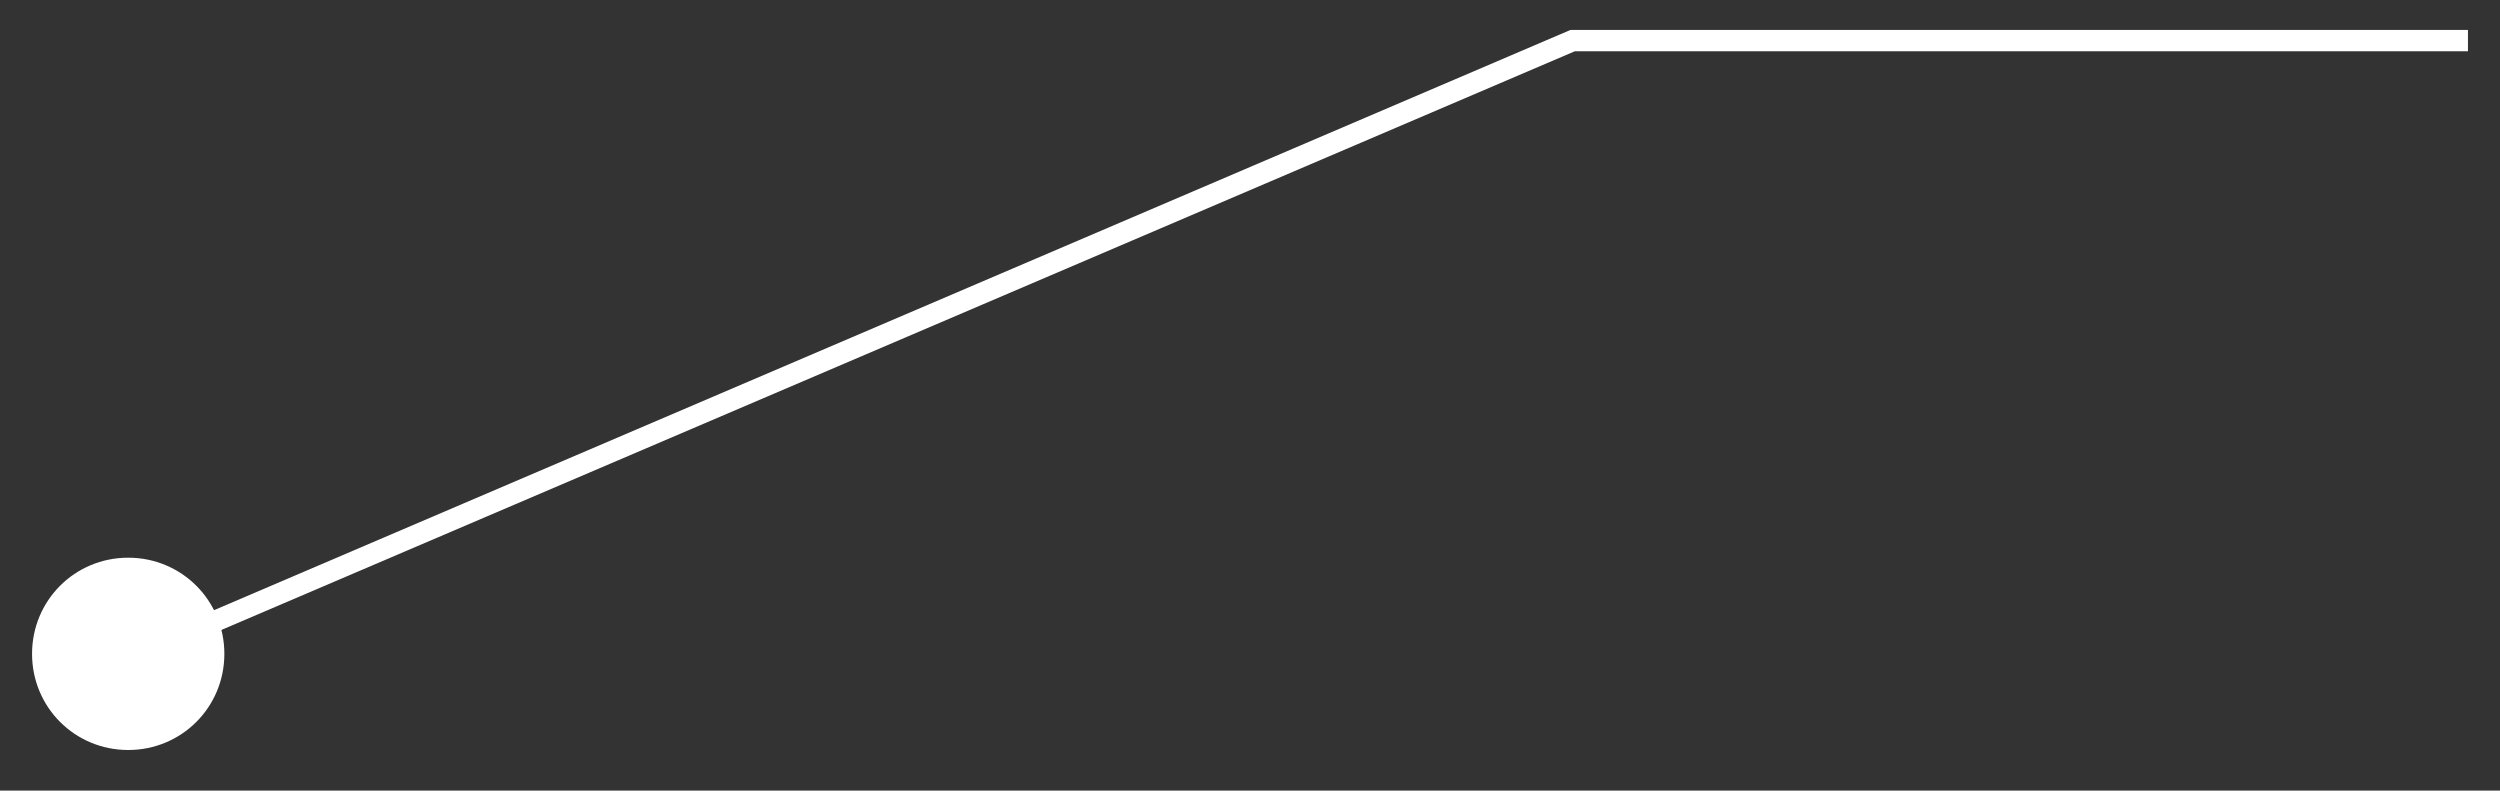 <?xml version="1.0" encoding="utf-8"?>
<!-- Generator: Adobe Illustrator 19.1.0, SVG Export Plug-In . SVG Version: 6.00 Build 0)  -->
<svg version="1.2" baseProfile="tiny" xmlns="http://www.w3.org/2000/svg" xmlns:xlink="http://www.w3.org/1999/xlink"
	 width="117px" height="37px" x="0px" y="0px" viewBox="0 0 117 37" xml:space="preserve">
<rect x="0" y="0" width="117" height="37" fill="#333333" stroke="none"/>
<g>
	<path fill-rule="evenodd" fill="#FFFFFF" d="M10.5,30.6c0,2.5-2,4.5-4.5,4.5c-2.5,0-4.5-2-4.5-4.5c0-2.5,2-4.5,4.5-4.5
		C8.5,26.1,10.5,28.1,10.5,30.6z"/>
	<polygon fill="#FFFFFF" points="3.3,32.5 2.9,31.6 73.5,1.4 115.5,1.4 115.5,2.4 73.7,2.4 	"/>
</g>
</svg>
